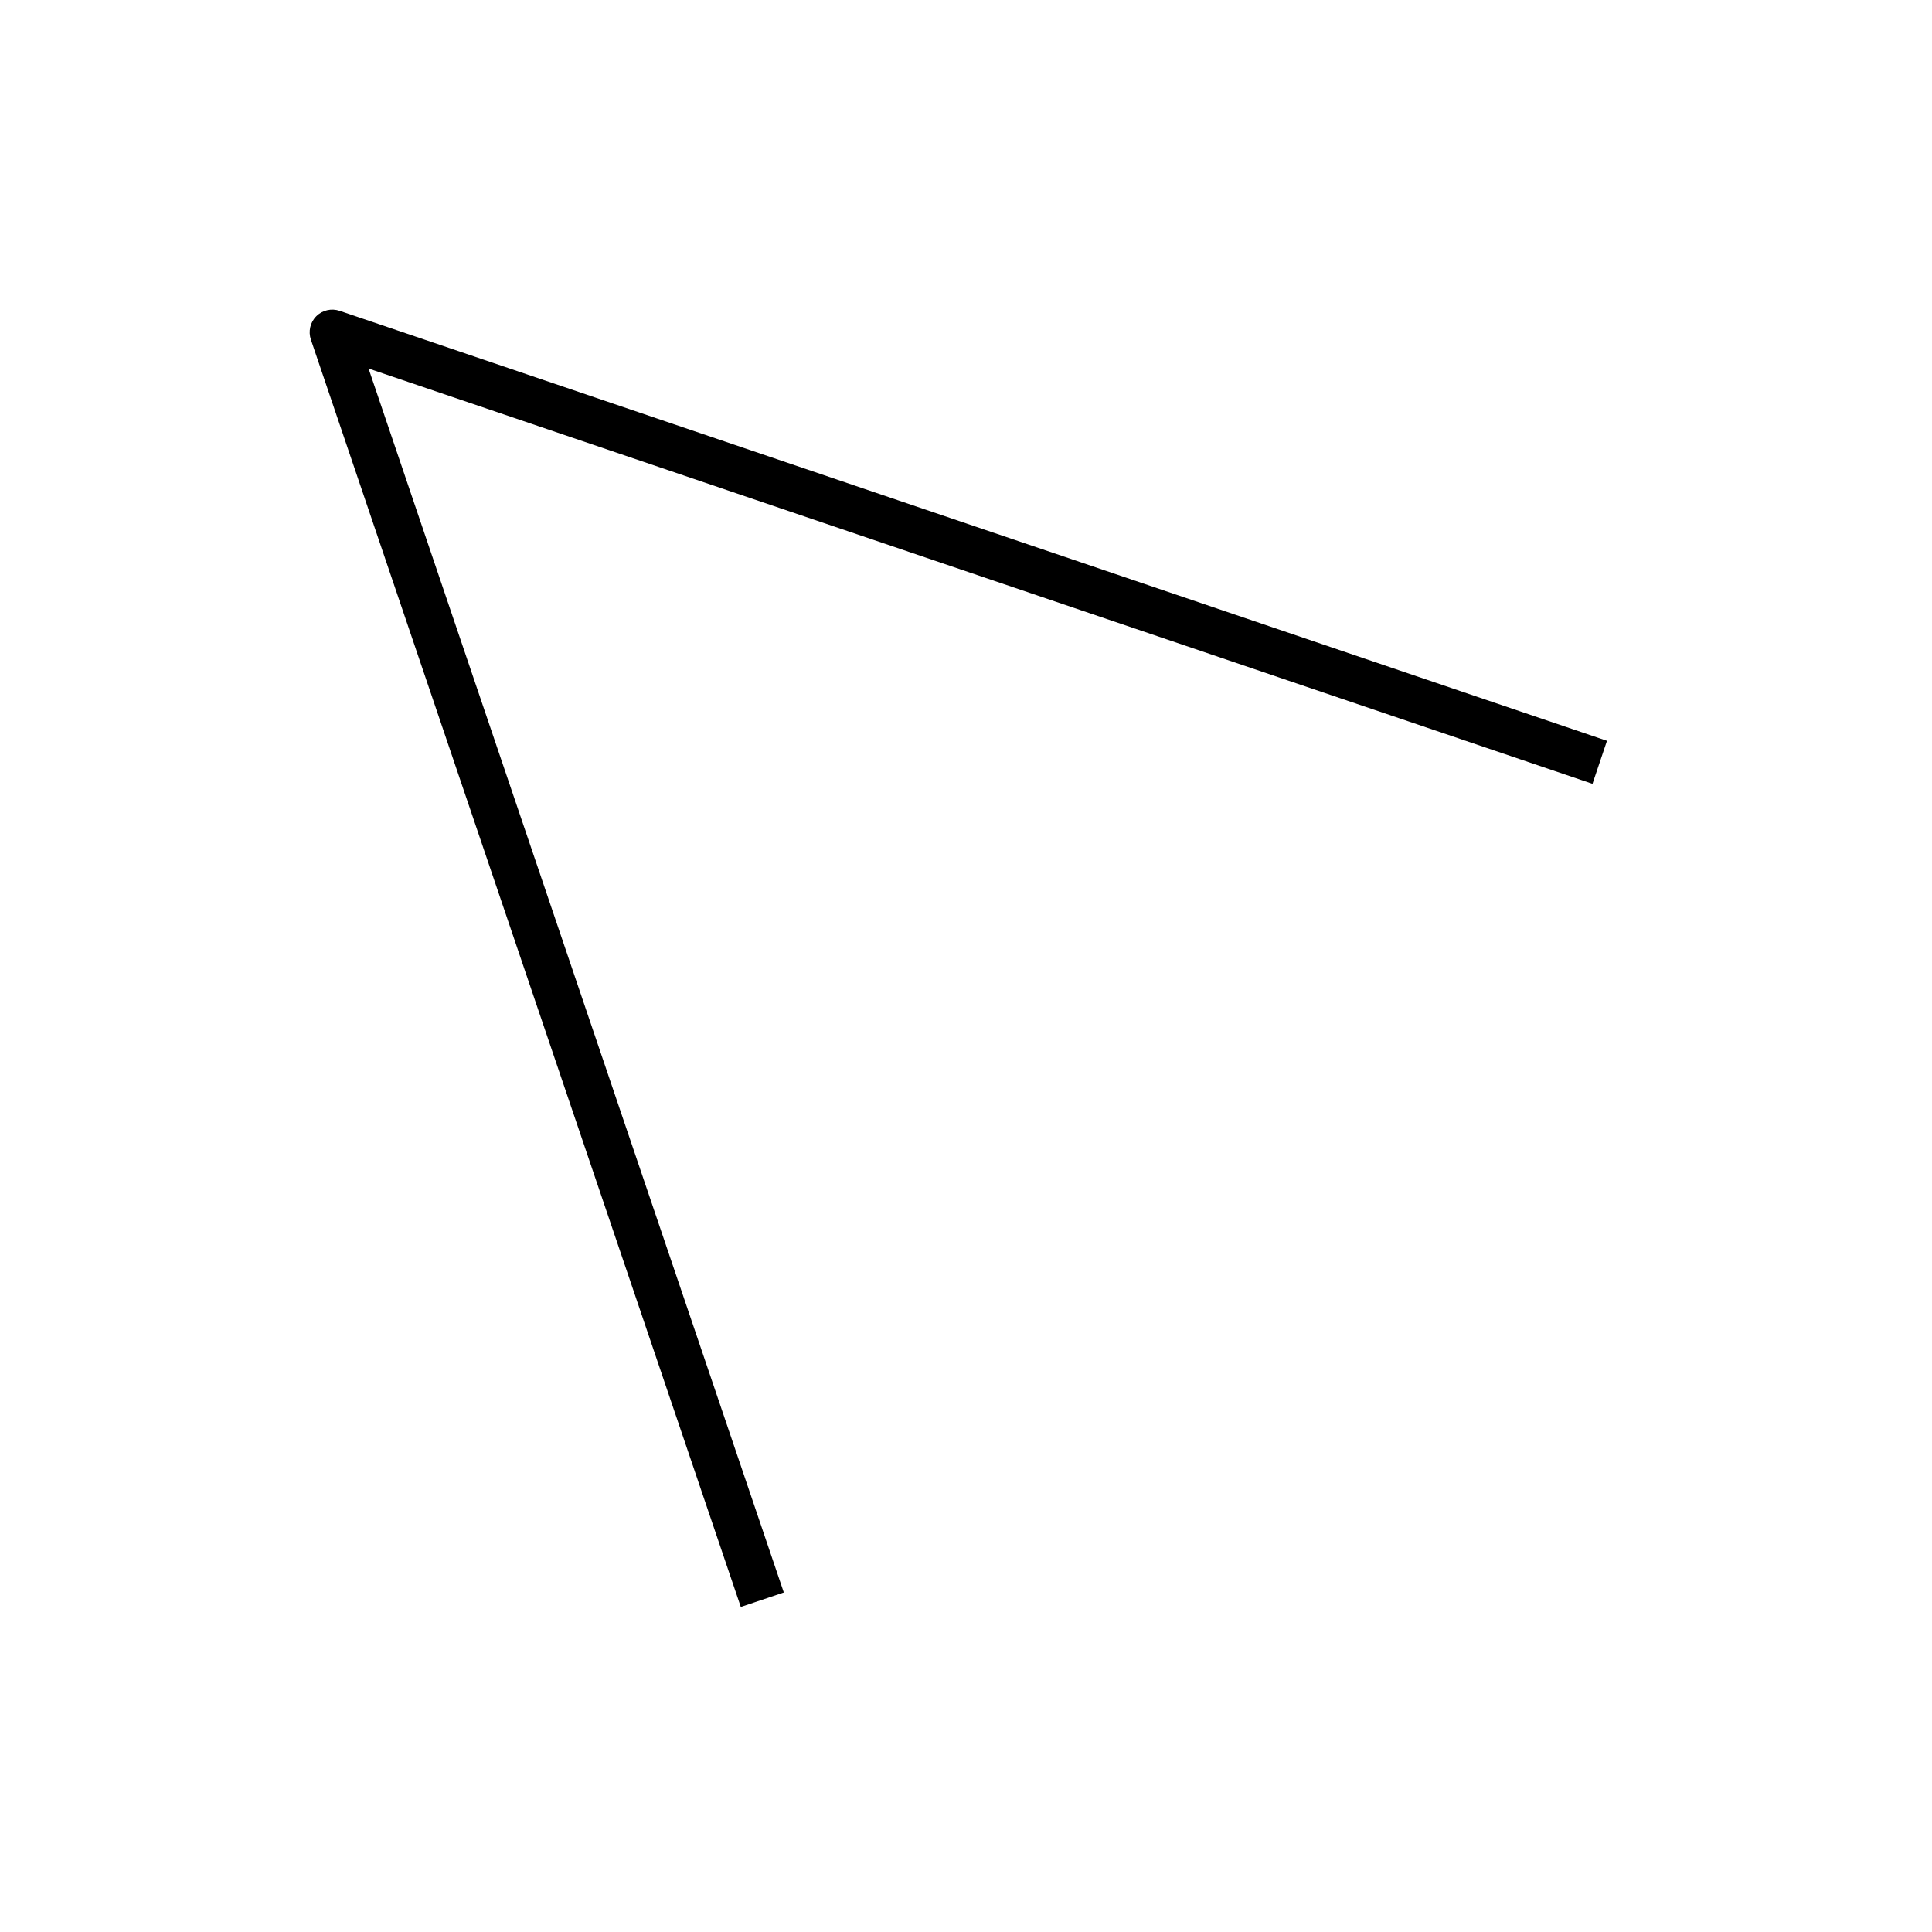 <?xml version="1.0" encoding="UTF-8"?>
<!-- Uploaded to: ICON Repo, www.svgrepo.com, Generator: ICON Repo Mixer Tools -->
<svg fill="#000000" width="800px" height="800px" version="1.1" viewBox="144 144 512 512" xmlns="http://www.w3.org/2000/svg">
 <path d="m340.32 569.86 11.395-3.84-110.05-324.36 324.36 110.06 3.84-11.395-335.87-113.96c-2.16-0.719-4.559-0.18-6.176 1.441-1.621 1.621-2.16 4.019-1.441 6.176z"/>
</svg>